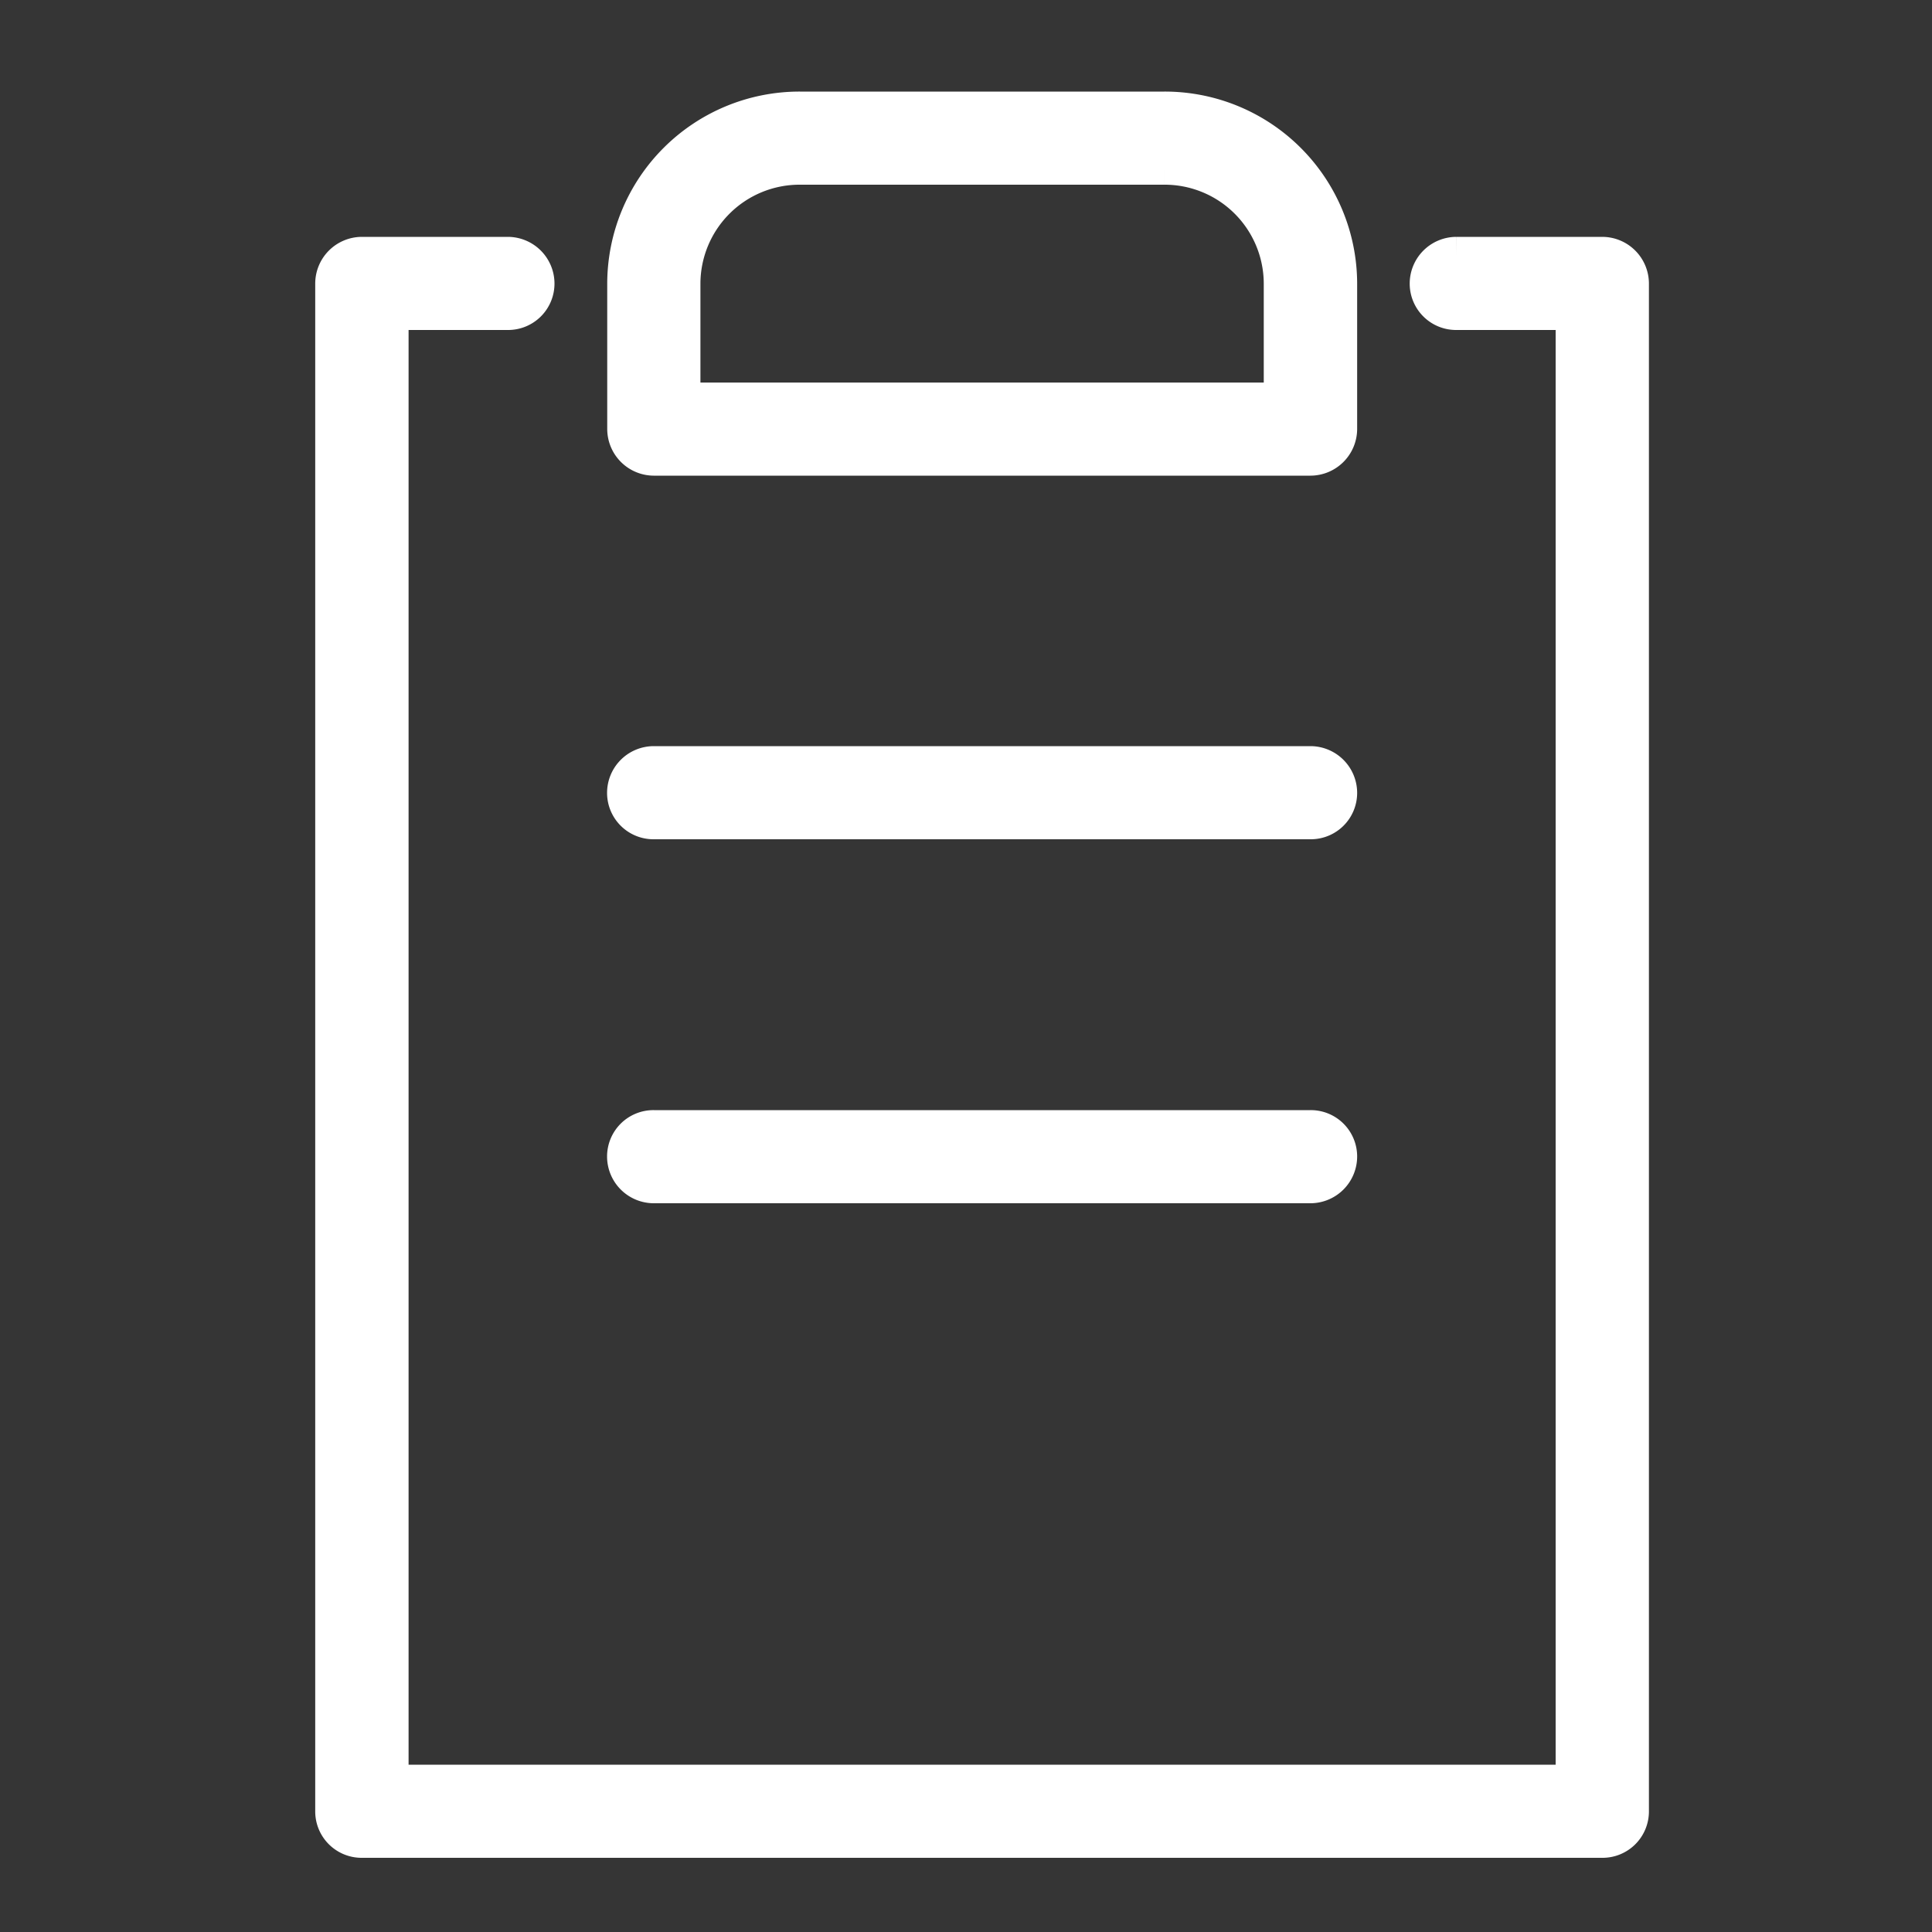 <svg id="icn_clinic02_1.svg" xmlns="http://www.w3.org/2000/svg" width="50" height="50" viewBox="0 0 50 50">
  <rect x="0" y="0" width="50" height="50" fill="#333333" stroke="none"/>
  <defs>
    <style>
      .cls-1, .cls-2 {
        fill: #fff;
      }

      .cls-1 {
        opacity: 0.01;
      }

      .cls-2 {
        stroke: #fff;
        stroke-width: 1px;
        fill-rule: evenodd;
      }
    </style>
  </defs>
  <rect id="長方形_1549" data-name="長方形 1549" class="cls-1" width="50" height="50"/>
  <path id="シェイプ_1634" data-name="シェイプ 1634" class="cls-2" d="M255.468,2829.63h-3.777a0.71,0.71,0,0,0-.708.71,0.7,0.7,0,0,0,.708.7h3.069v38.13H224.074v-38.13h3.068a0.7,0.7,0,0,0,.708-0.7,0.71,0.71,0,0,0-.708-0.71h-3.776a0.71,0.71,0,0,0-.708.71v39.54a0.7,0.7,0,0,0,.708.7h32.1a0.7,0.7,0,0,0,.708-0.7v-39.54A0.71,0.71,0,0,0,255.468,2829.63Zm-24.549,5.18h16.995a0.711,0.711,0,0,0,.709-0.71v-3.76a4.479,4.479,0,0,0-4.485-4.47H234.7a4.479,4.479,0,0,0-4.485,4.47v3.76A0.71,0.71,0,0,0,230.919,2834.81Zm0.708-4.47a3.066,3.066,0,0,1,3.069-3.06h9.442a3.065,3.065,0,0,1,3.068,3.06v3.06H231.627v-3.06Zm-0.708,13.88h16.995a0.7,0.7,0,0,0,.709-0.7,0.711,0.711,0,0,0-.709-0.71H230.919a0.71,0.71,0,0,0-.708.71A0.7,0.7,0,0,0,230.919,2844.22Zm0,9.42h16.995a0.711,0.711,0,0,0,.709-0.71,0.7,0.7,0,0,0-.709-0.7H230.919a0.7,0.7,0,0,0-.708.7A0.71,0.71,0,0,0,230.919,2853.64Z" transform="translate(-214 -2823)"/>
</svg>
